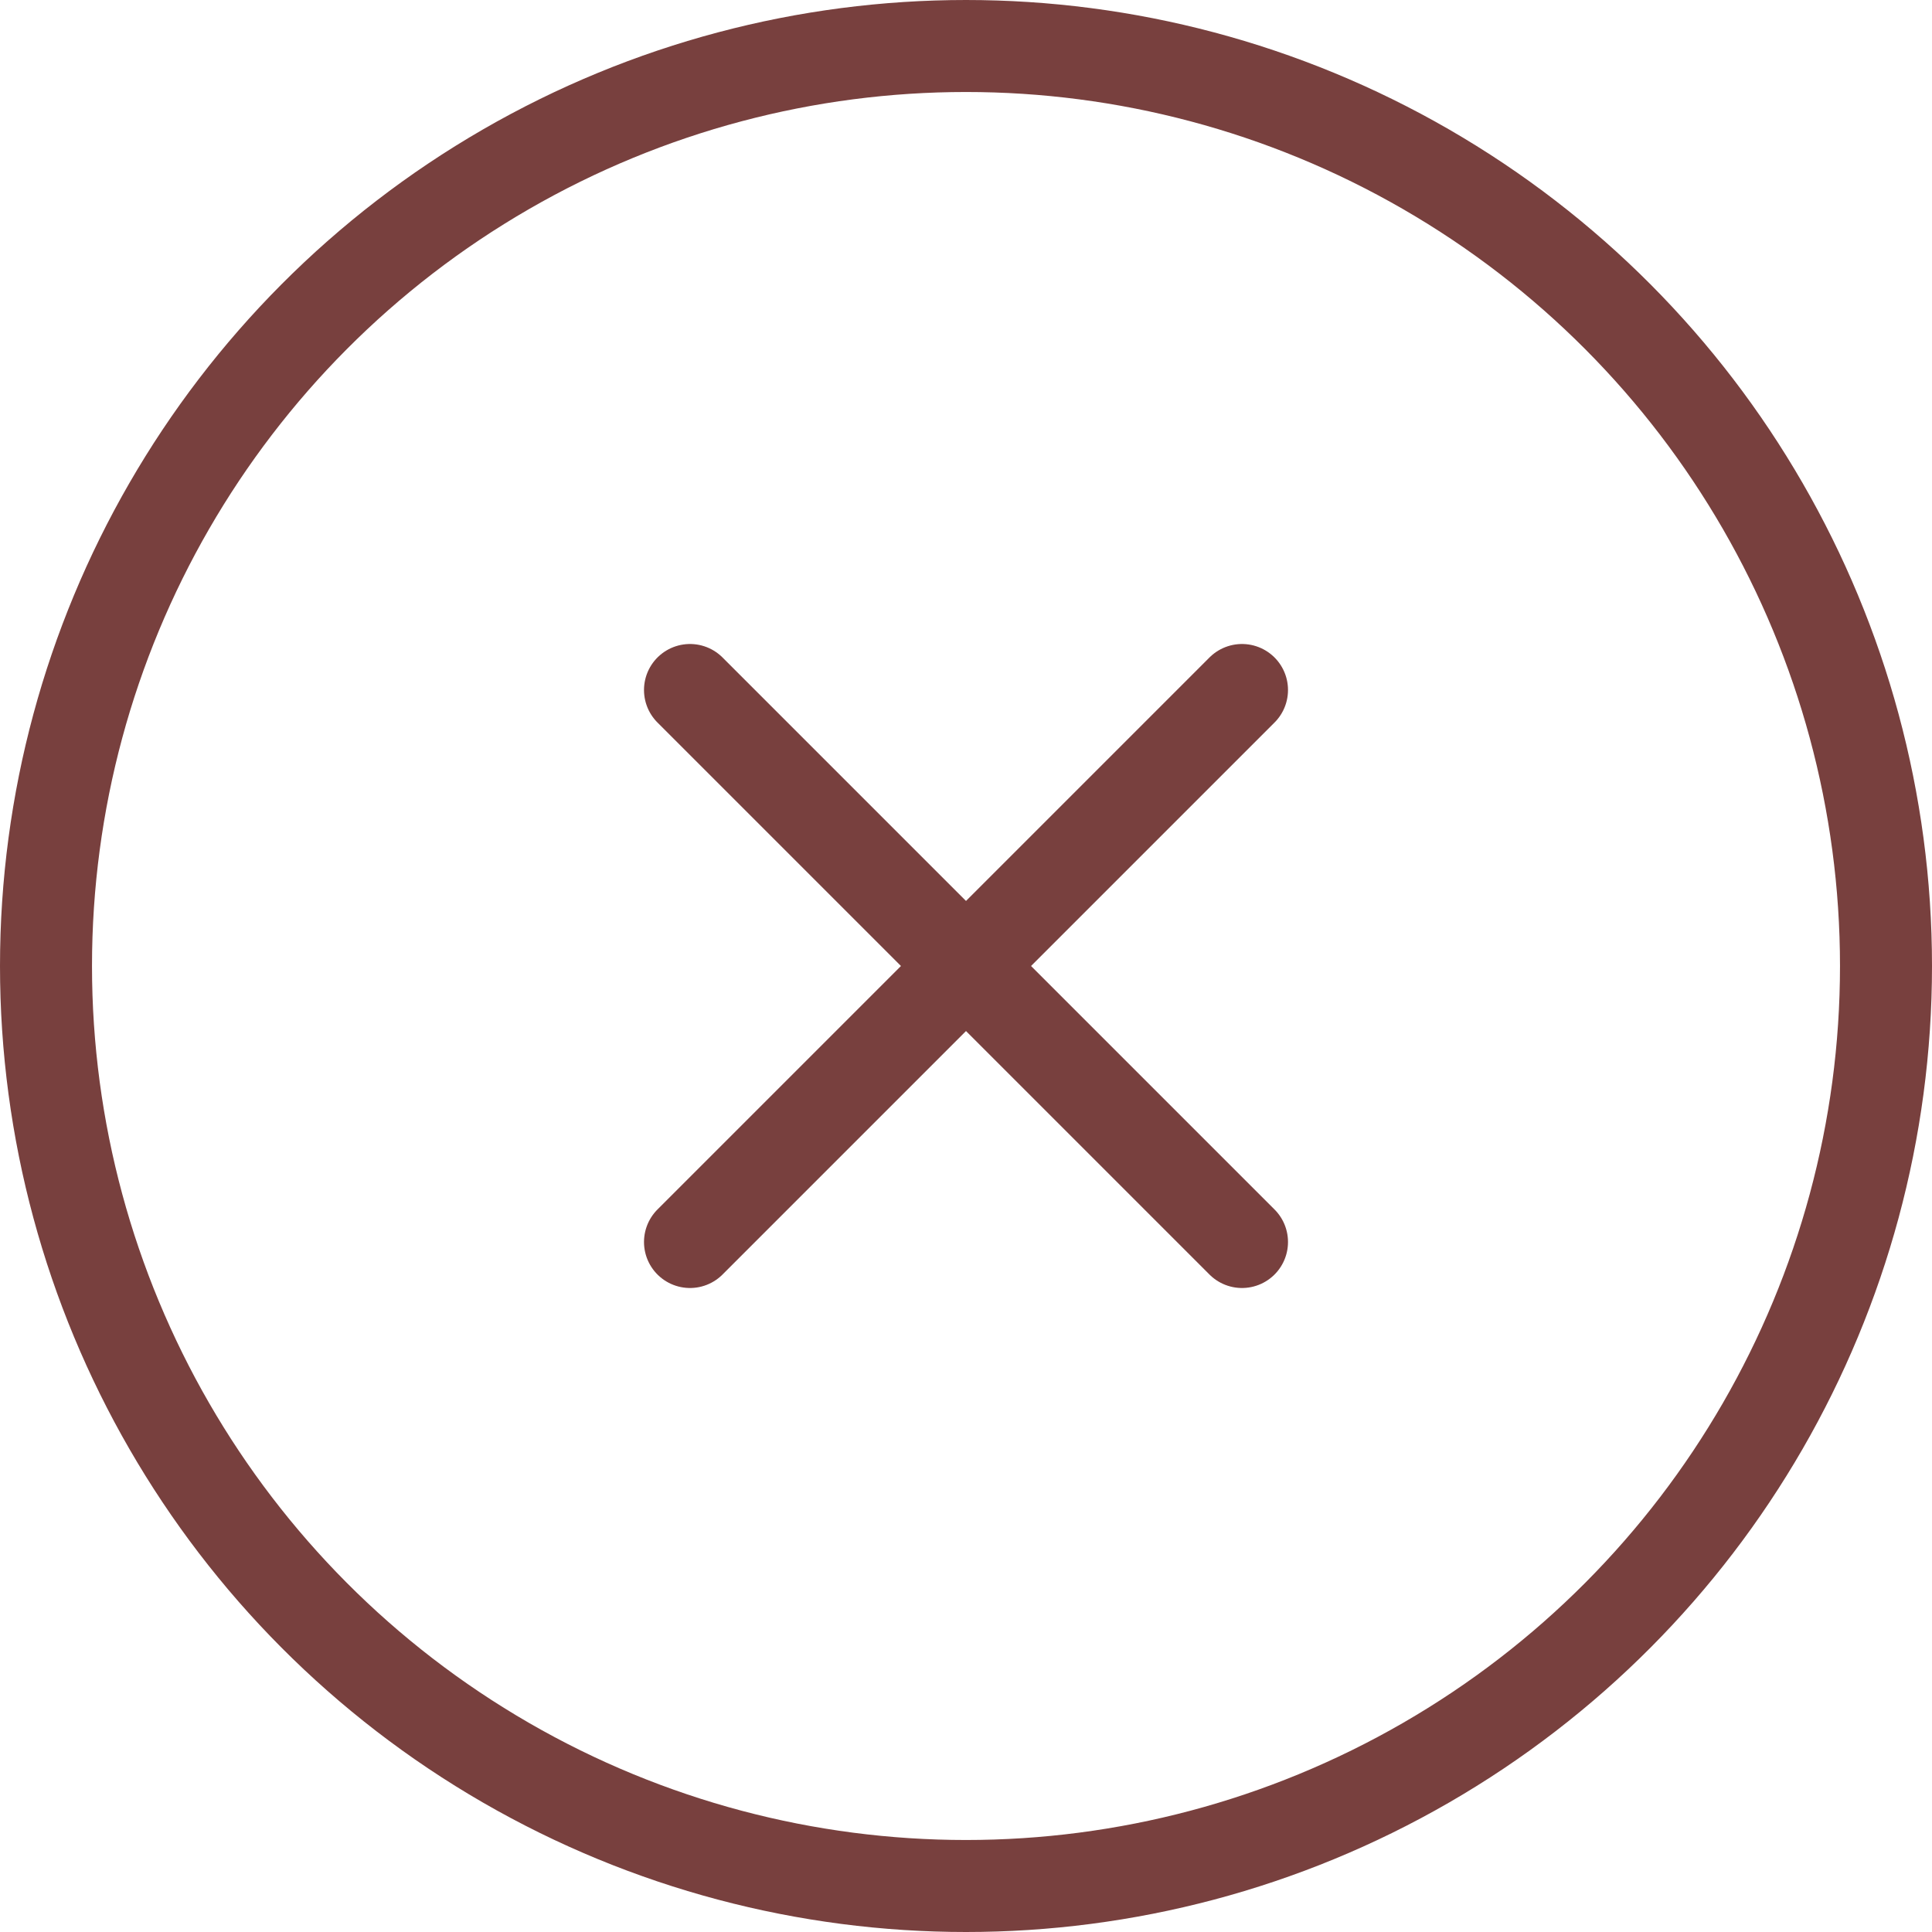 <?xml version="1.0" encoding="UTF-8"?>
<svg width="42px" height="42px" viewBox="0 0 42 42" version="1.1" xmlns="http://www.w3.org/2000/svg" xmlns:xlink="http://www.w3.org/1999/xlink">
    <!-- Generator: Sketch 52.6 (67491) - http://www.bohemiancoding.com/sketch -->
    <title>icon-close</title>
    <desc>Created with Sketch.</desc>
    <g id="Website" stroke="none" stroke-width="1" fill="none" fill-rule="evenodd" stroke-linecap="round" stroke-linejoin="round">
        <g id="JoinNewsletter" transform="translate(-959, -119)" stroke="#78403E" stroke-width="2">
            <g id="icon-close" transform="translate(960, 120)">
                <circle id="Oval" cx="20" cy="20" r="20"></circle>
                <path d="M26,14 L14,26" id="Shape"></path>
                <path d="M14,14 L26,26" id="Shape"></path>
            </g>
        </g>
    </g>
</svg>